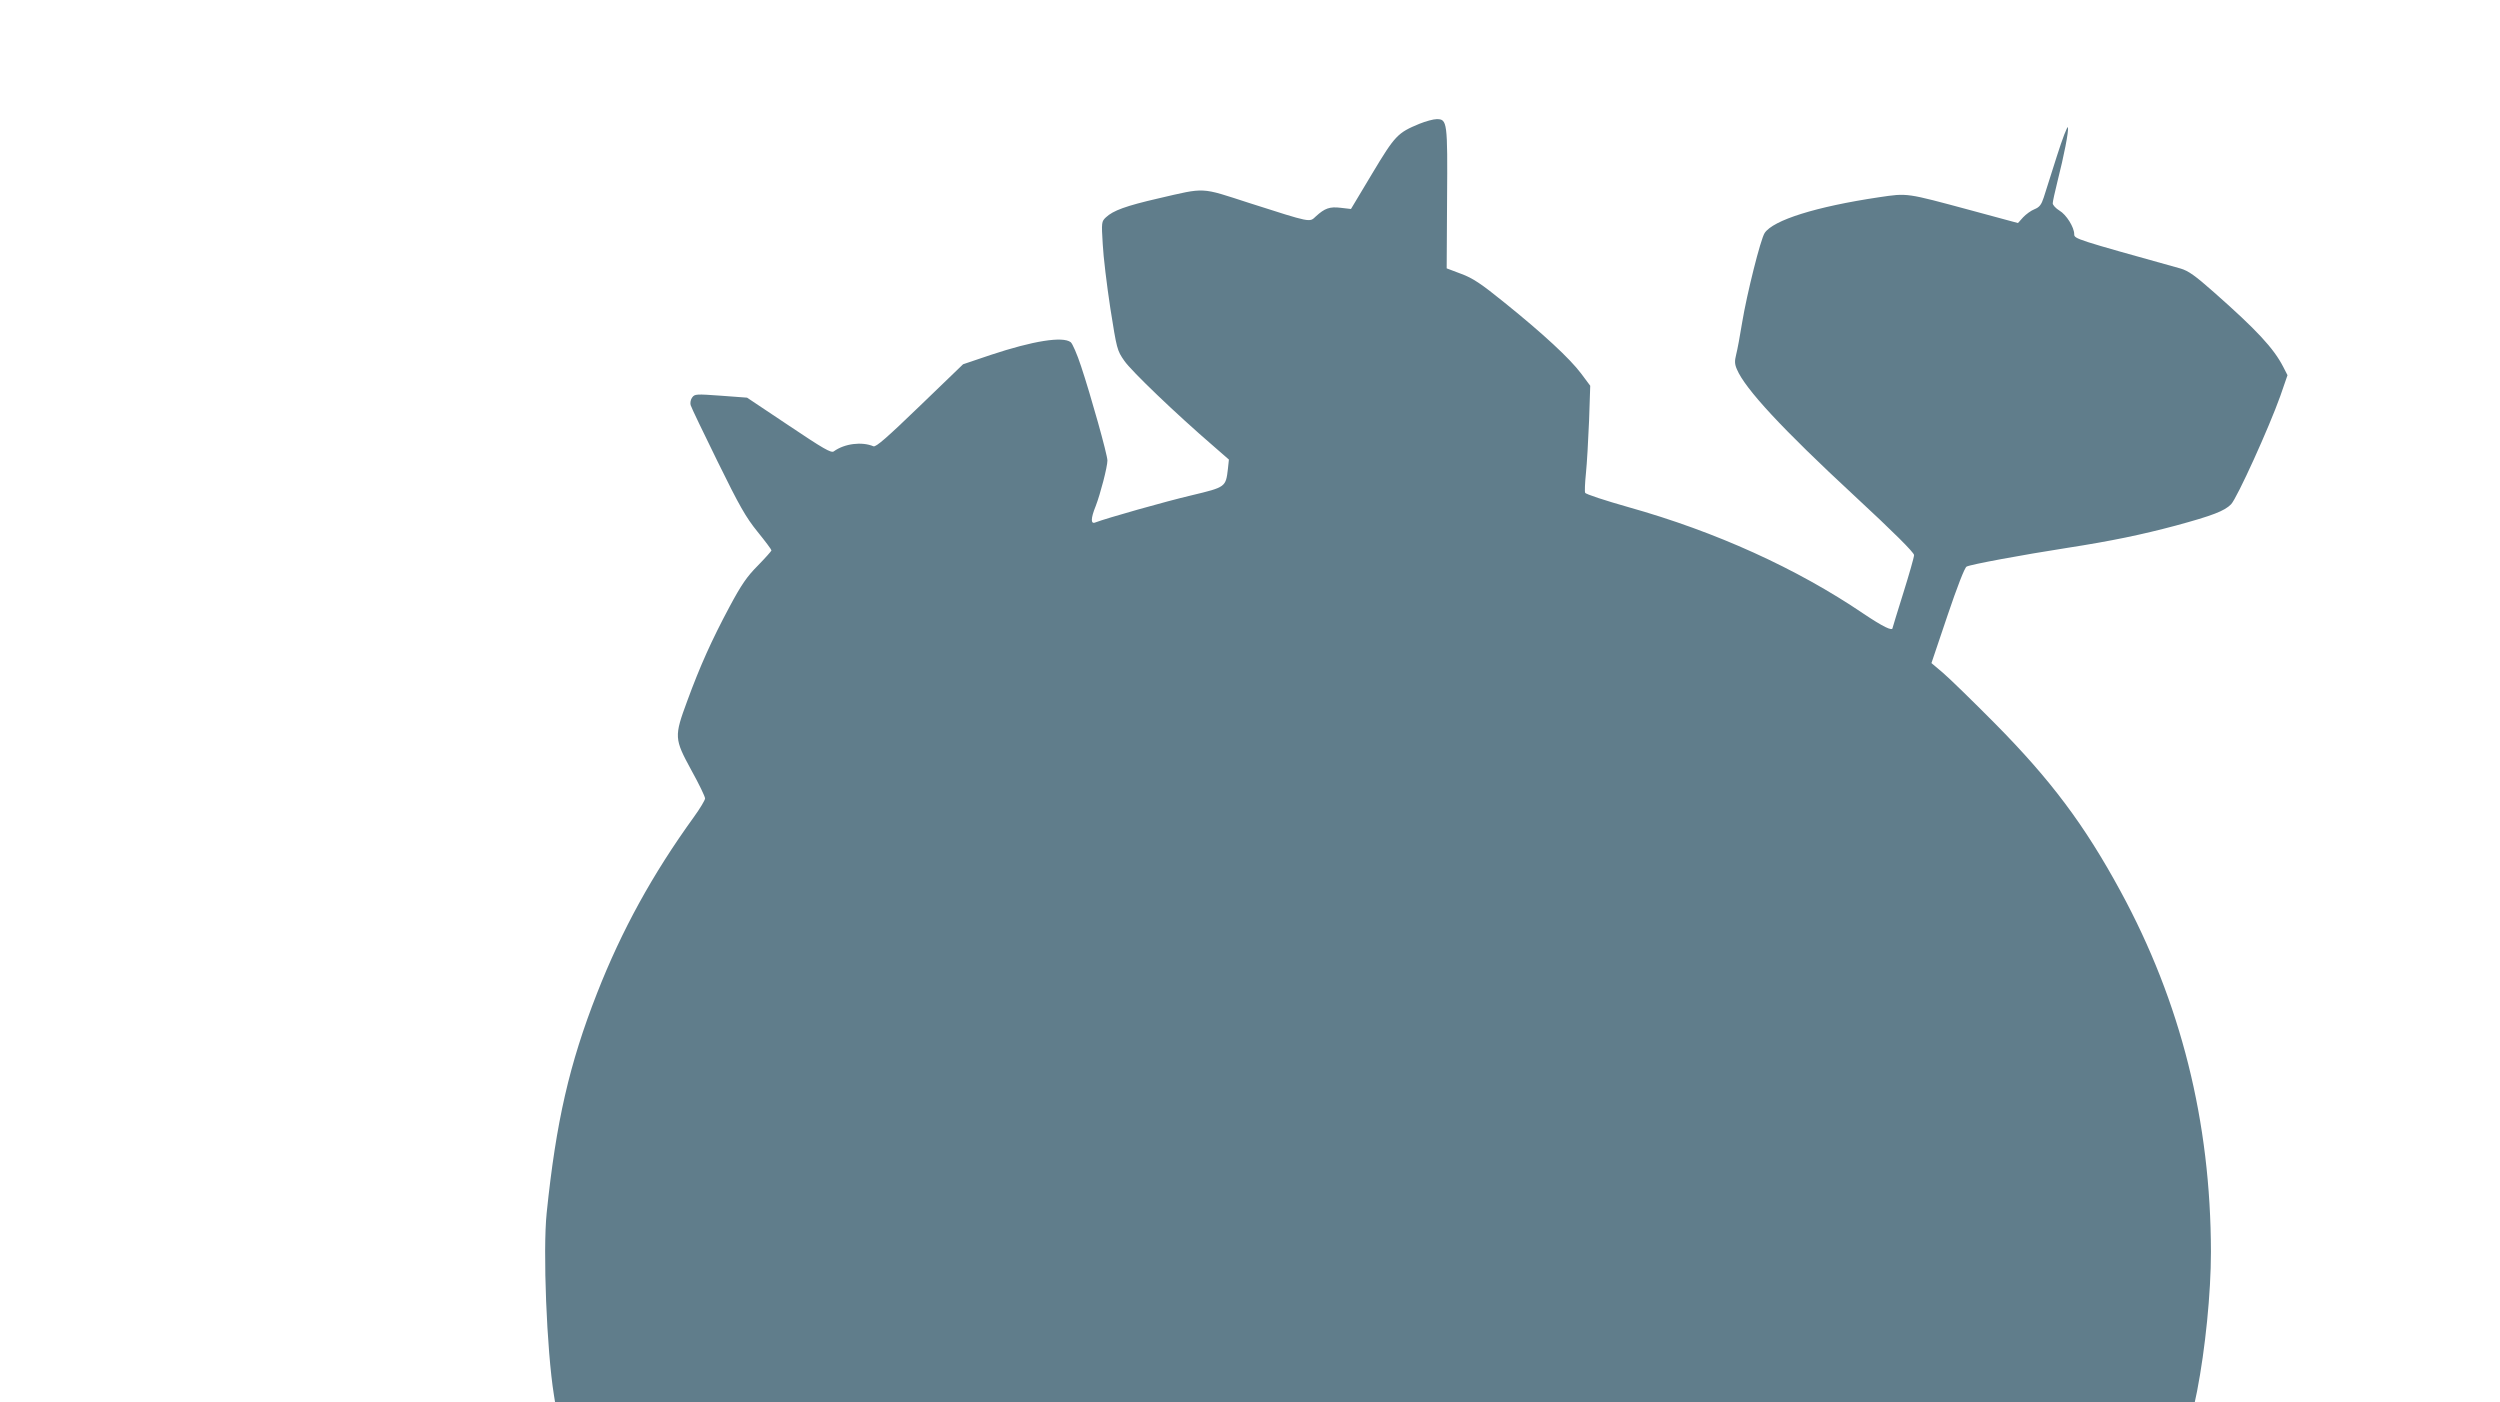 <?xml version="1.0" standalone="no"?>
<!DOCTYPE svg PUBLIC "-//W3C//DTD SVG 20010904//EN"
 "http://www.w3.org/TR/2001/REC-SVG-20010904/DTD/svg10.dtd">
<svg version="1.0" xmlns="http://www.w3.org/2000/svg"
 width="1280pt" height="718pt" viewBox="0 0 1280 718"
 preserveAspectRatio="xMidYMid meet">
<g transform="translate(0,718) scale(0.1,-0.1)"
fill="#607d8b" stroke="none">
<path d="M7267 6546 c-111 -46 -124 -59 -241 -254 l-109 -182 -52 6 c-57 7
-82 -2 -128 -44 -33 -31 -20 -34 -342 69 -251 81 -219 80 -465 23 -165 -38
-231 -62 -268 -97 -22 -21 -23 -25 -16 -137 3 -63 21 -211 39 -329 33 -208 34
-215 72 -269 35 -51 263 -270 457 -437 l78 -68 -5 -47 c-11 -94 -11 -94 -186
-136 -132 -31 -436 -117 -493 -139 -24 -10 -24 20 2 84 24 62 60 201 60 233 0
30 -85 333 -135 483 -20 61 -44 116 -53 123 -41 31 -192 7 -409 -65 l-142 -48
-221 -213 c-169 -163 -225 -212 -238 -207 -59 25 -148 14 -203 -26 -13 -10
-54 14 -230 132 l-214 143 -134 10 c-126 9 -134 9 -147 -9 -8 -10 -11 -28 -8
-39 3 -12 66 -142 139 -291 111 -226 144 -284 204 -358 39 -48 71 -91 71 -95
0 -3 -31 -38 -69 -77 -56 -56 -85 -98 -146 -212 -92 -172 -151 -304 -216 -481
-68 -184 -67 -194 21 -356 39 -70 70 -135 70 -144 0 -8 -26 -52 -58 -96 -211
-292 -369 -579 -495 -901 -142 -362 -210 -659 -258 -1125 -20 -193 0 -702 37
-932 l6 -38 4198 0 4197 0 12 57 c42 216 71 502 71 713 -1 668 -154 1279 -463
1847 -184 339 -357 570 -643 859 -115 116 -235 233 -267 260 l-58 49 82 243
c50 148 88 246 98 251 20 11 285 60 516 96 225 35 379 67 555 114 188 51 250
75 283 109 31 32 195 394 252 554 l37 107 -22 43 c-49 95 -135 188 -355 382
-96 85 -130 109 -170 121 -538 150 -545 152 -545 176 0 35 -40 100 -76 121
-18 11 -34 28 -34 37 0 9 11 59 24 111 34 134 58 257 54 278 -3 9 -28 -57 -57
-148 -29 -91 -59 -186 -67 -211 -12 -37 -22 -50 -47 -60 -18 -7 -44 -26 -59
-42 l-26 -29 -244 66 c-331 89 -319 88 -468 66 -322 -48 -541 -117 -585 -183
-21 -32 -91 -312 -115 -457 -11 -69 -25 -143 -31 -166 -8 -32 -8 -48 4 -75 42
-100 232 -305 600 -646 203 -188 307 -292 307 -305 0 -11 -25 -98 -55 -194
-30 -96 -55 -177 -55 -179 0 -18 -49 6 -149 73 -342 232 -757 420 -1202 545
-120 34 -221 67 -223 74 -3 6 -1 51 4 100 5 48 12 169 16 268 l6 180 -47 63
c-58 77 -194 203 -390 361 -121 98 -164 127 -224 149 l-74 28 2 355 c3 395 1
409 -53 409 -17 0 -57 -11 -89 -24z"/>
</g>
</svg>
